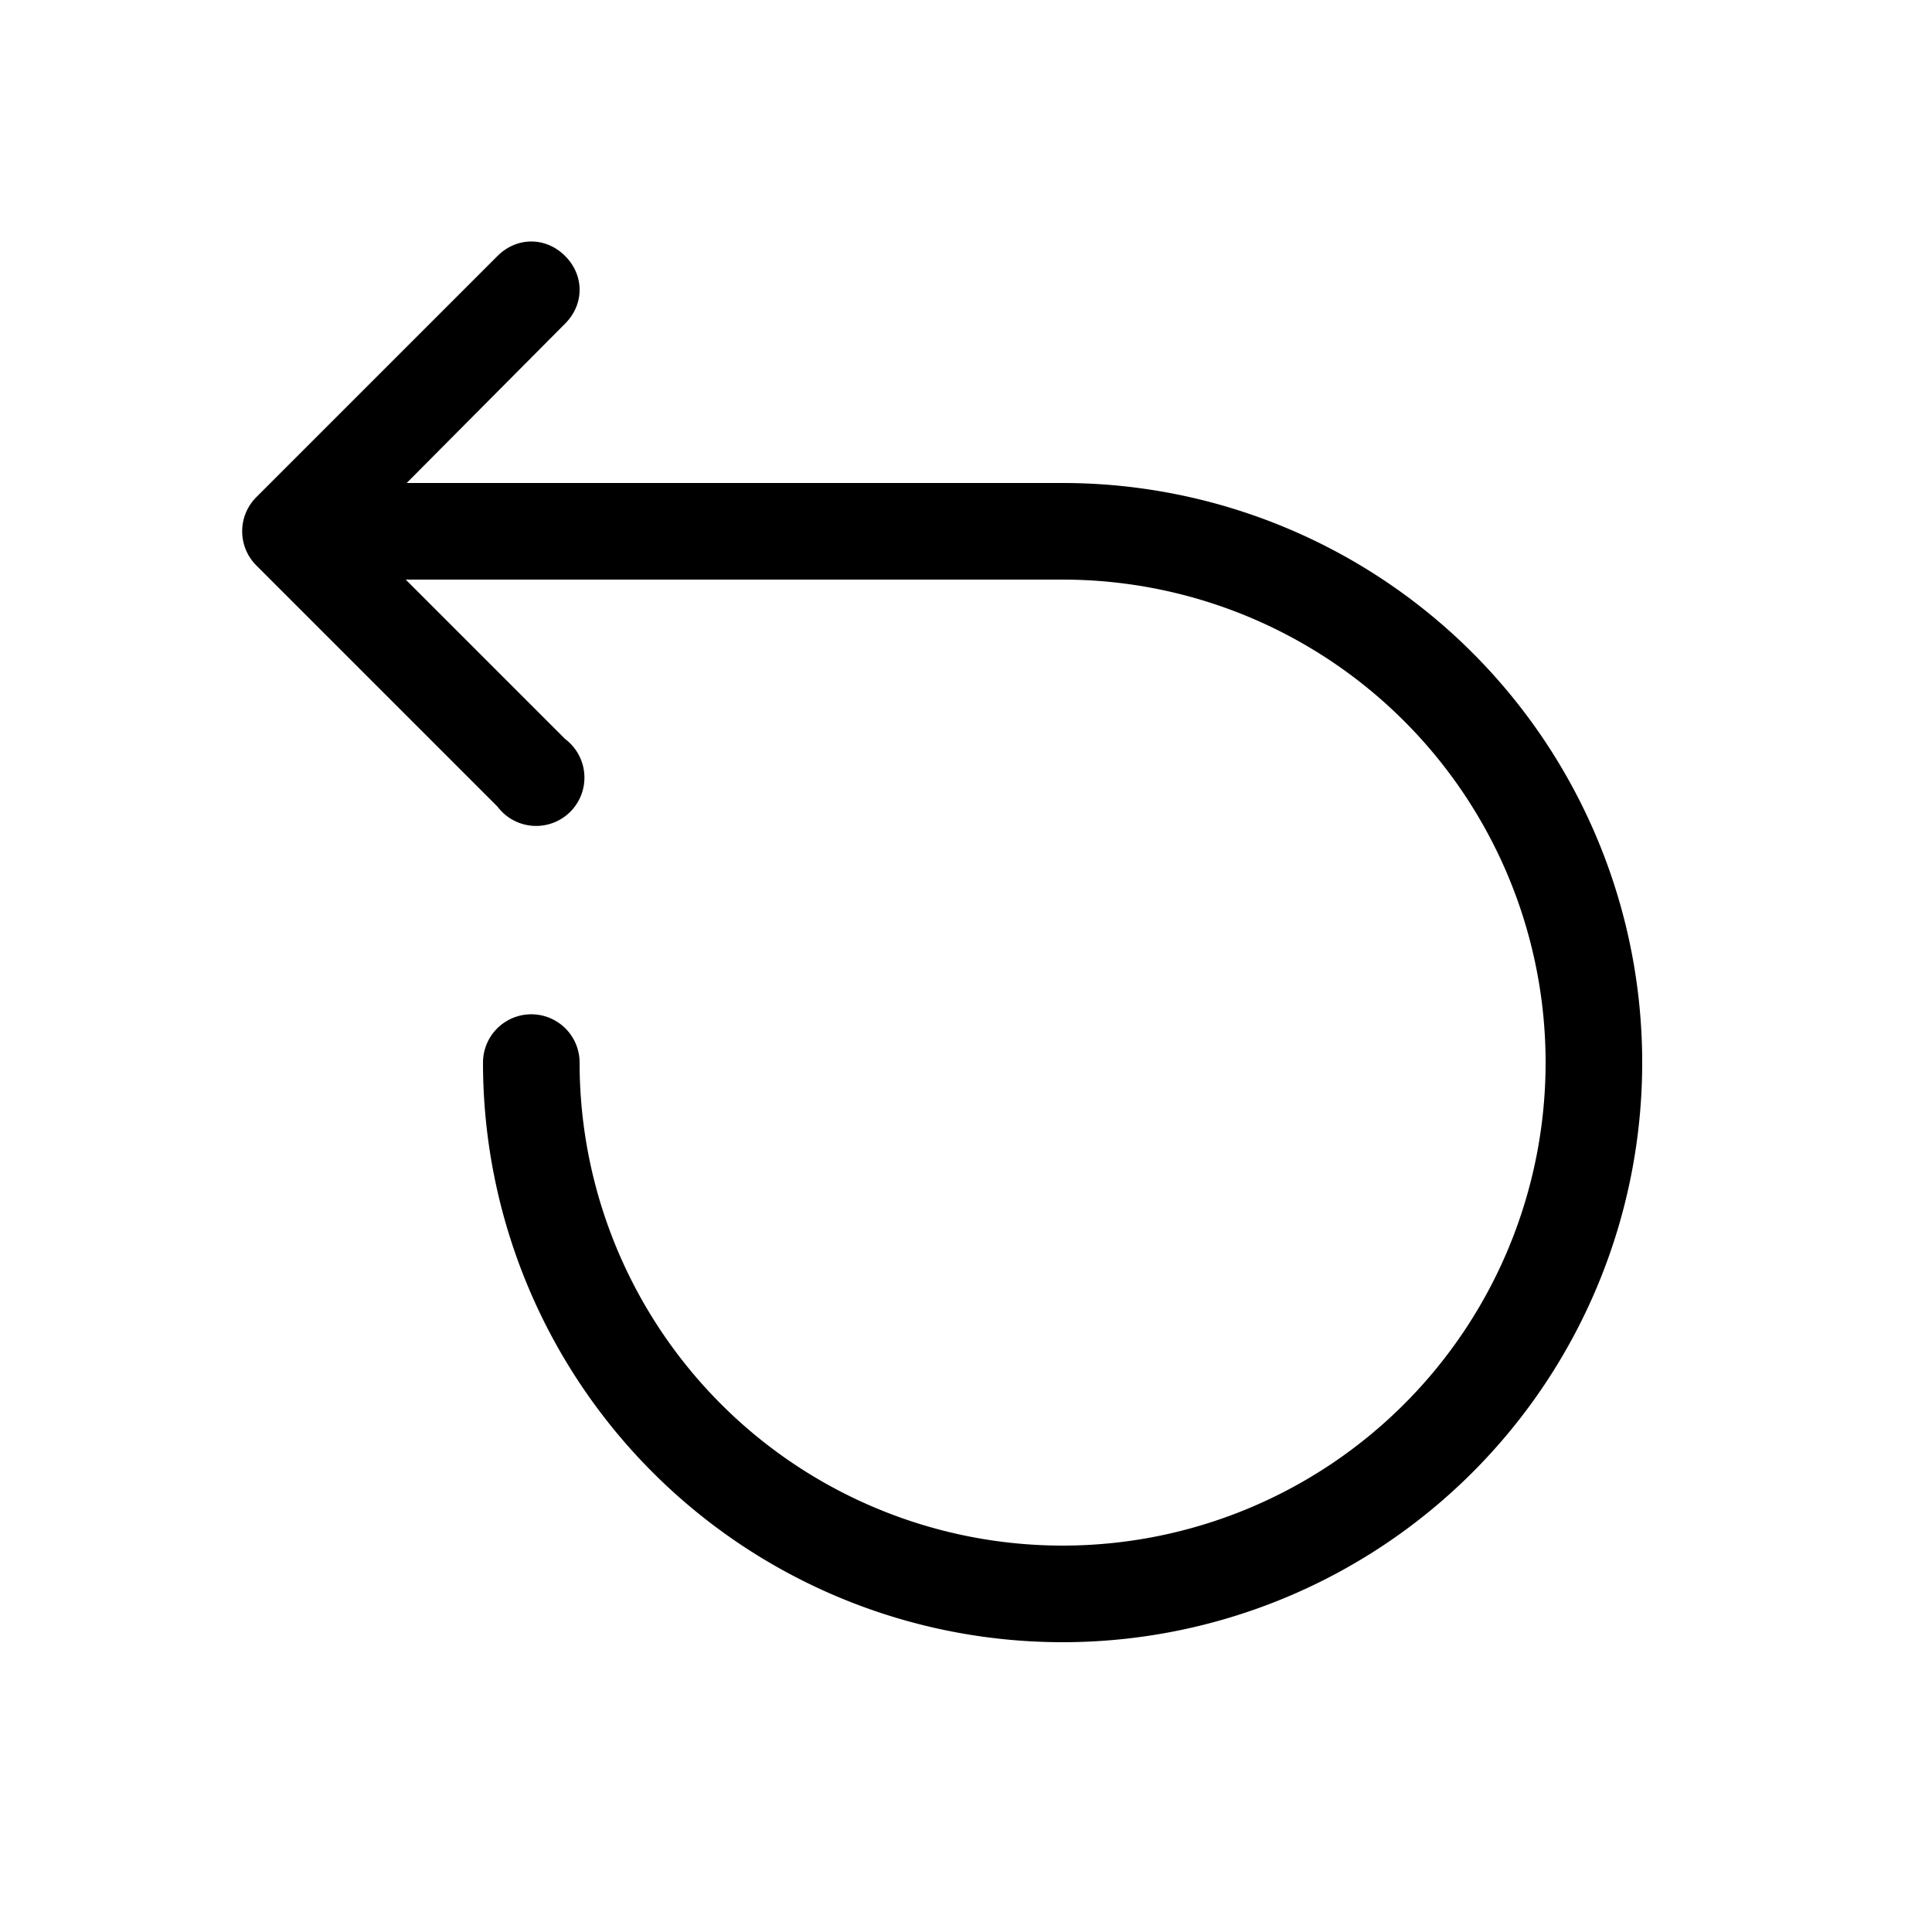 <svg width="20" height="20" viewBox="0 0 20 20" xmlns="http://www.w3.org/2000/svg"><path d="M5.85 2.65c.2.2.2.5 0 .7L4.21 5H11a6 6 0 1 1-6 6 .5.5 0 0 1 1 0 5 5 0 1 0 5-5H4.2l1.65 1.65a.5.5 0 1 1-.7.7l-2.5-2.5a.5.5 0 0 1 0-.7l2.5-2.5c.2-.2.5-.2.7 0Z"/></svg>